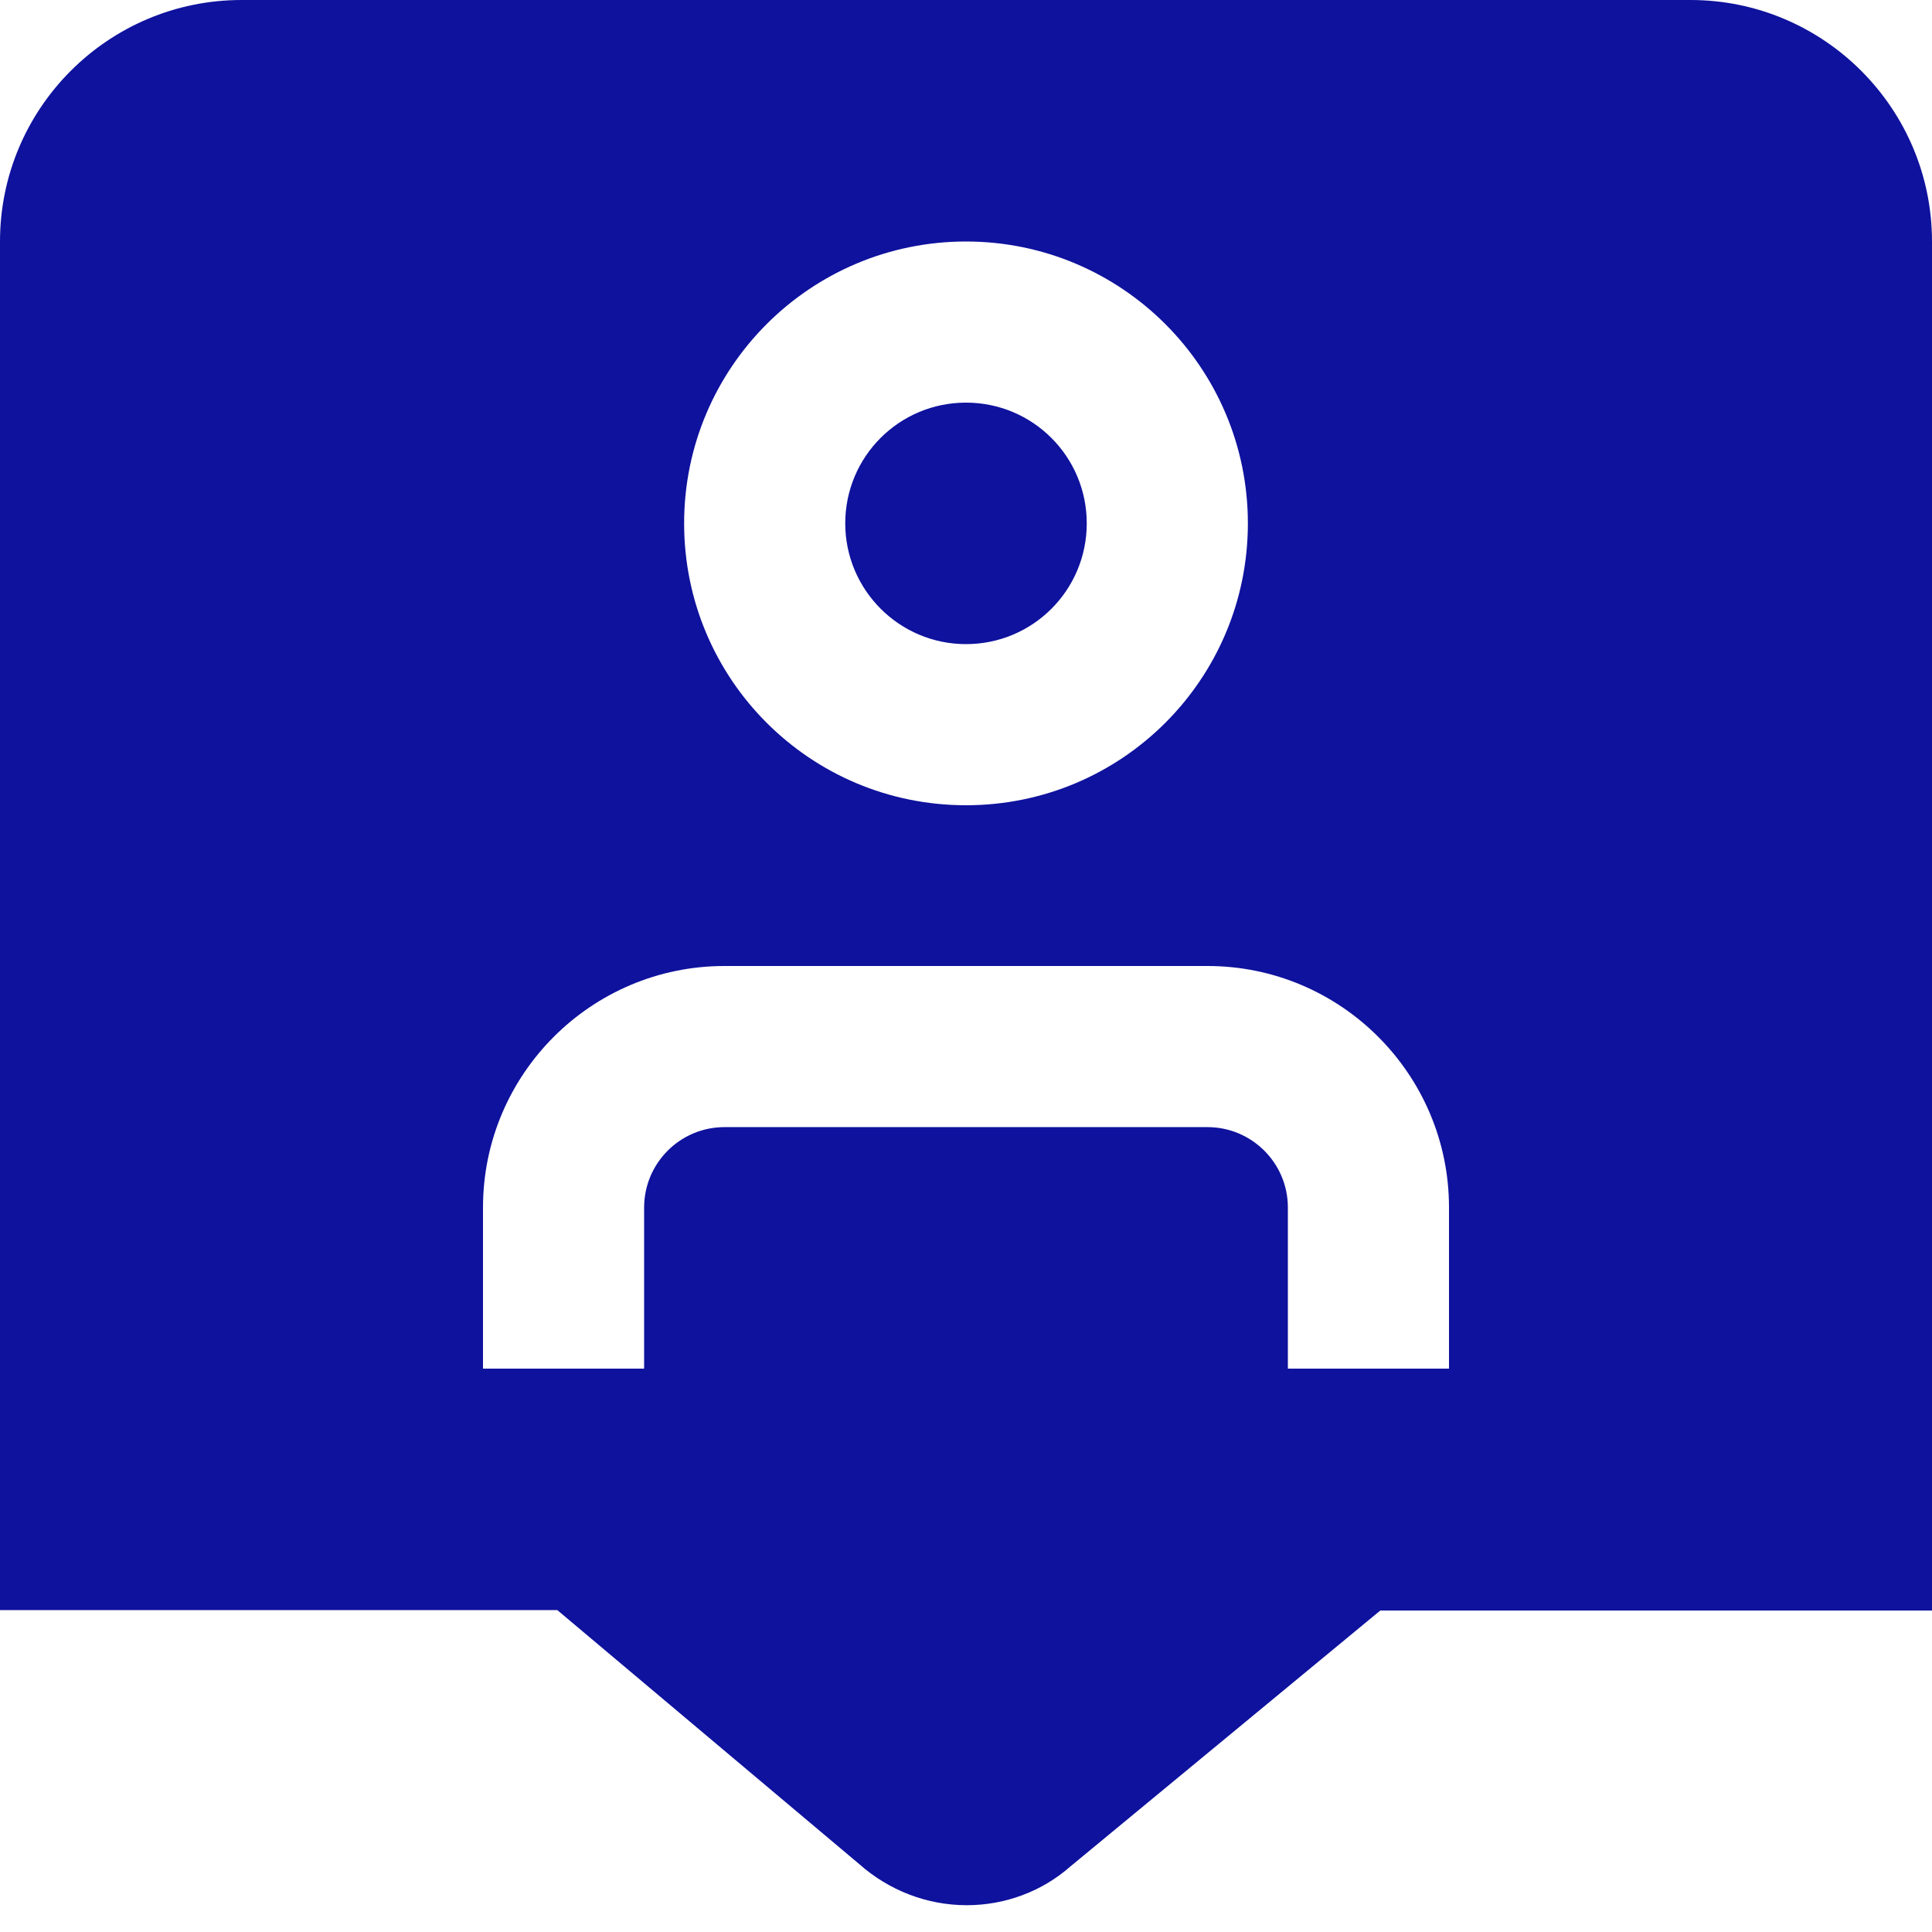 <?xml version="1.0" encoding="utf-8"?>
<!-- Generator: Adobe Illustrator 28.0.0, SVG Export Plug-In . SVG Version: 6.00 Build 0)  -->
<svg version="1.1" id="Layer_1" xmlns="http://www.w3.org/2000/svg" xmlns:xlink="http://www.w3.org/1999/xlink" x="0px" y="0px"
	 viewBox="0 0 512 512" style="enable-background:new 0 0 512 512;" xml:space="preserve">
<style type="text/css">
	.st0{fill:#0F129D;}
</style>
<path class="st0" d="M448,0H64C28.7,0,0,28.7,0,64v362.7h147.7l80,67.3c7.9,7,18,10.9,28.5,10.9c10.1,0,19.9-3.6,27.5-10.3
	l82.1-67.8H512V64C512,28.7,483.3,0,448,0z M256,64c41.2,0,74.7,33.4,74.7,74.7s-33.4,74.7-74.7,74.7s-74.7-33.4-74.7-74.7
	S214.8,64,256,64z M384,362.7h-42.7V320c0-11.8-9.6-21.3-21.3-21.3H192c-11.8,0-21.3,9.6-21.3,21.3v42.7H128V320
	c0-35.3,28.7-64,64-64h128c35.3,0,64,28.7,64,64V362.7z M224,138.7c0-17.7,14.3-32,32-32s32,14.3,32,32s-14.3,32-32,32
	S224,156.3,224,138.7z"/>
</svg>
